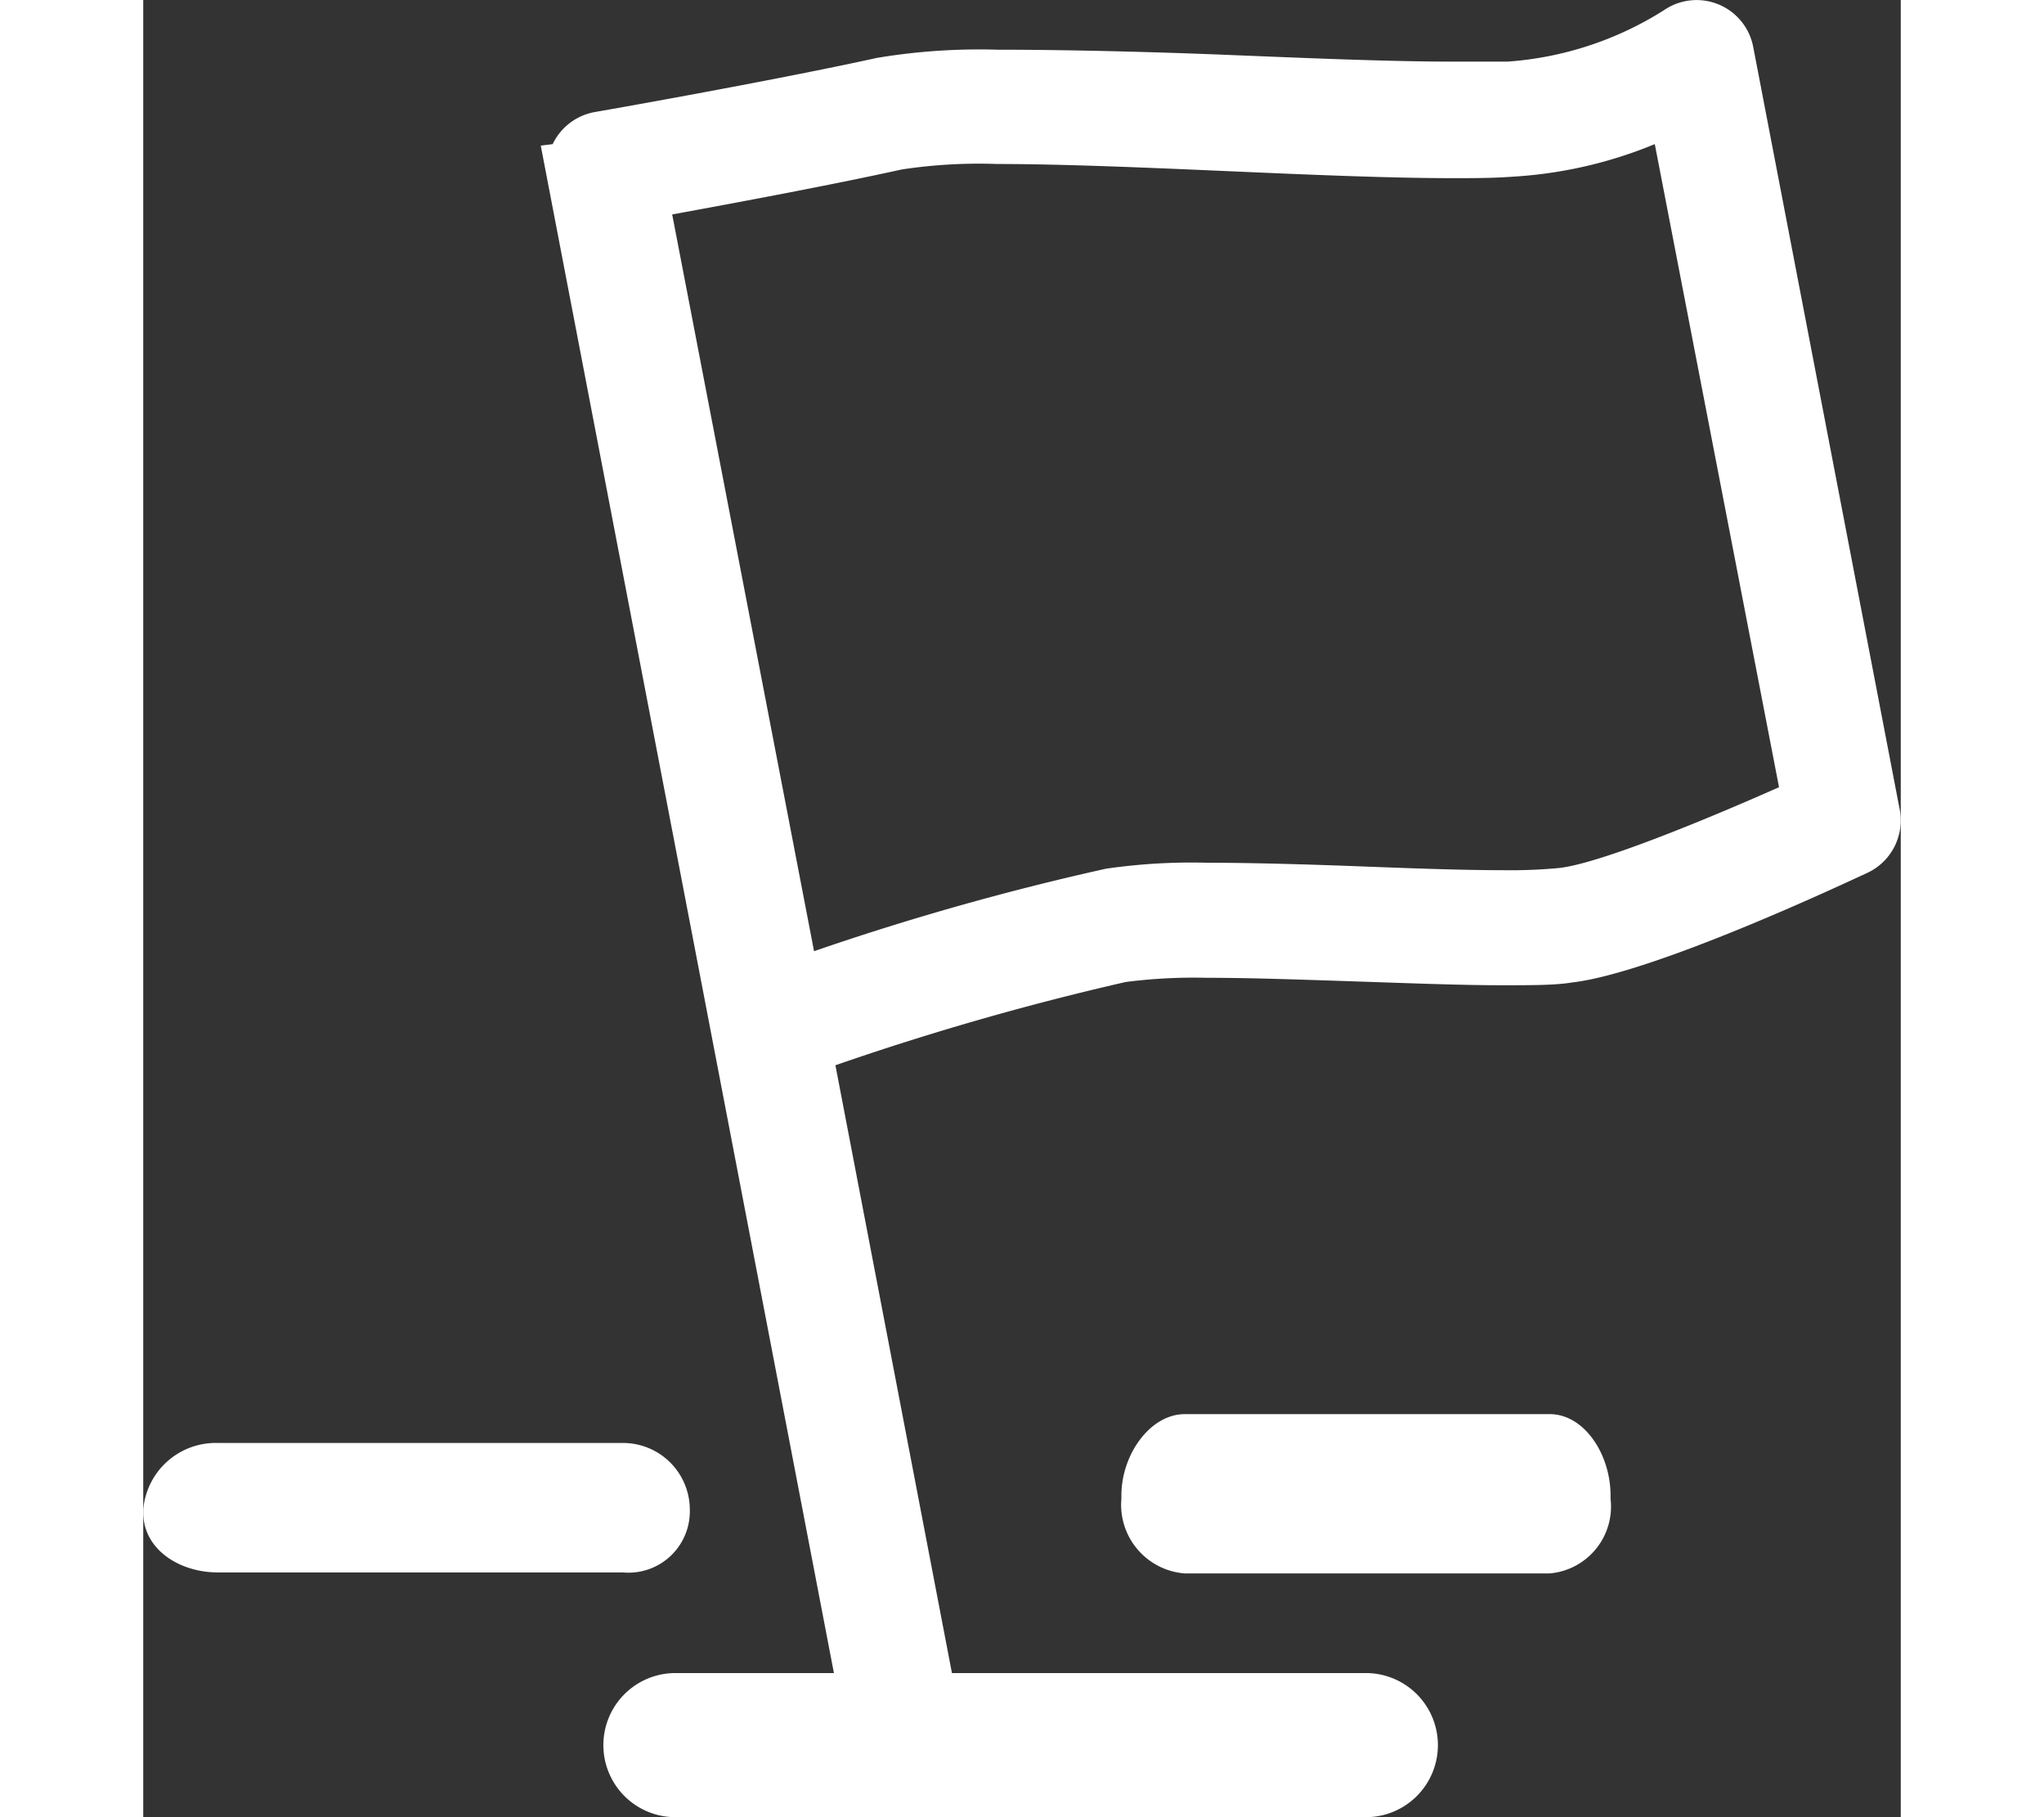 <svg xmlns="http://www.w3.org/2000/svg" width="90" height="80" viewBox="0 0 70.74 73.13"><rect x="0" y="0" width="70.74" height="73.13" fill="#333333" stroke="none"/><defs><style>.cls-1{fill:#fff;}</style></defs><title>团建活动</title><g id="图层_2" data-name="图层 2"><g id="图层_1-2" data-name="图层 1"><path class="cls-1" d="M22,60.87v-.12a2.69,2.69,0,0,0-2.72-2.68H3a2.93,2.93,0,0,0-3,2.68v.12c0,1.48,1.45,2.41,3,2.41h16.3A2.47,2.47,0,0,0,22,60.87Z"/><path class="cls-1" d="M70.7,32.59,64.8,1.88h0A2.32,2.32,0,0,0,61.21.41h0a13.55,13.55,0,0,1-6.3,2.07c-.61,0-1.34,0-2.18,0-2.55,0-5.86-.14-9.06-.27S37,2,34.38,2a25,25,0,0,0-4.85.33c-4.27.94-11.29,2.17-11.36,2.18a2.33,2.33,0,0,0-1.69,1.29L16,5.86l11.8,61.47H21.42a2.9,2.9,0,0,0,0,5.8H49.21a2.9,2.9,0,0,0,0-5.8H32.55L27.86,42.87a111.37,111.37,0,0,1,11.68-3.35,21.4,21.4,0,0,1,3.25-.17c1.81,0,4,.08,6.12.15s4.12.15,5.8.15c1.19,0,2.11,0,2.79-.11,3.31-.38,11-4,11.91-4.42A2.33,2.33,0,0,0,70.7,32.59ZM57,34.93a20.79,20.79,0,0,1-2.26.09c-1.59,0-3.56-.07-5.64-.15s-4.39-.15-6.28-.15a23.87,23.87,0,0,0-4.07.24A107.79,107.79,0,0,0,27,38.28L21.29,8.63c2.46-.45,6.39-1.18,9.24-1.81a20.73,20.73,0,0,1,3.85-.22c2.56,0,5.88.14,9.09.28s6.61.29,9.25.29c.81,0,1.61,0,2.41-.06A17.67,17.67,0,0,0,60.84,5.8l5,25.88C62.73,33.06,58.59,34.75,57,34.93Z"/><path class="cls-1" d="M56.61,56.91H41.92c-1.38,0-2.55,1.61-2.55,3.28v.13a2.77,2.77,0,0,0,2.55,3H56.61a2.7,2.7,0,0,0,2.45-3v-.13C59.06,58.52,58,56.91,56.61,56.91Z"/></g></g></svg>